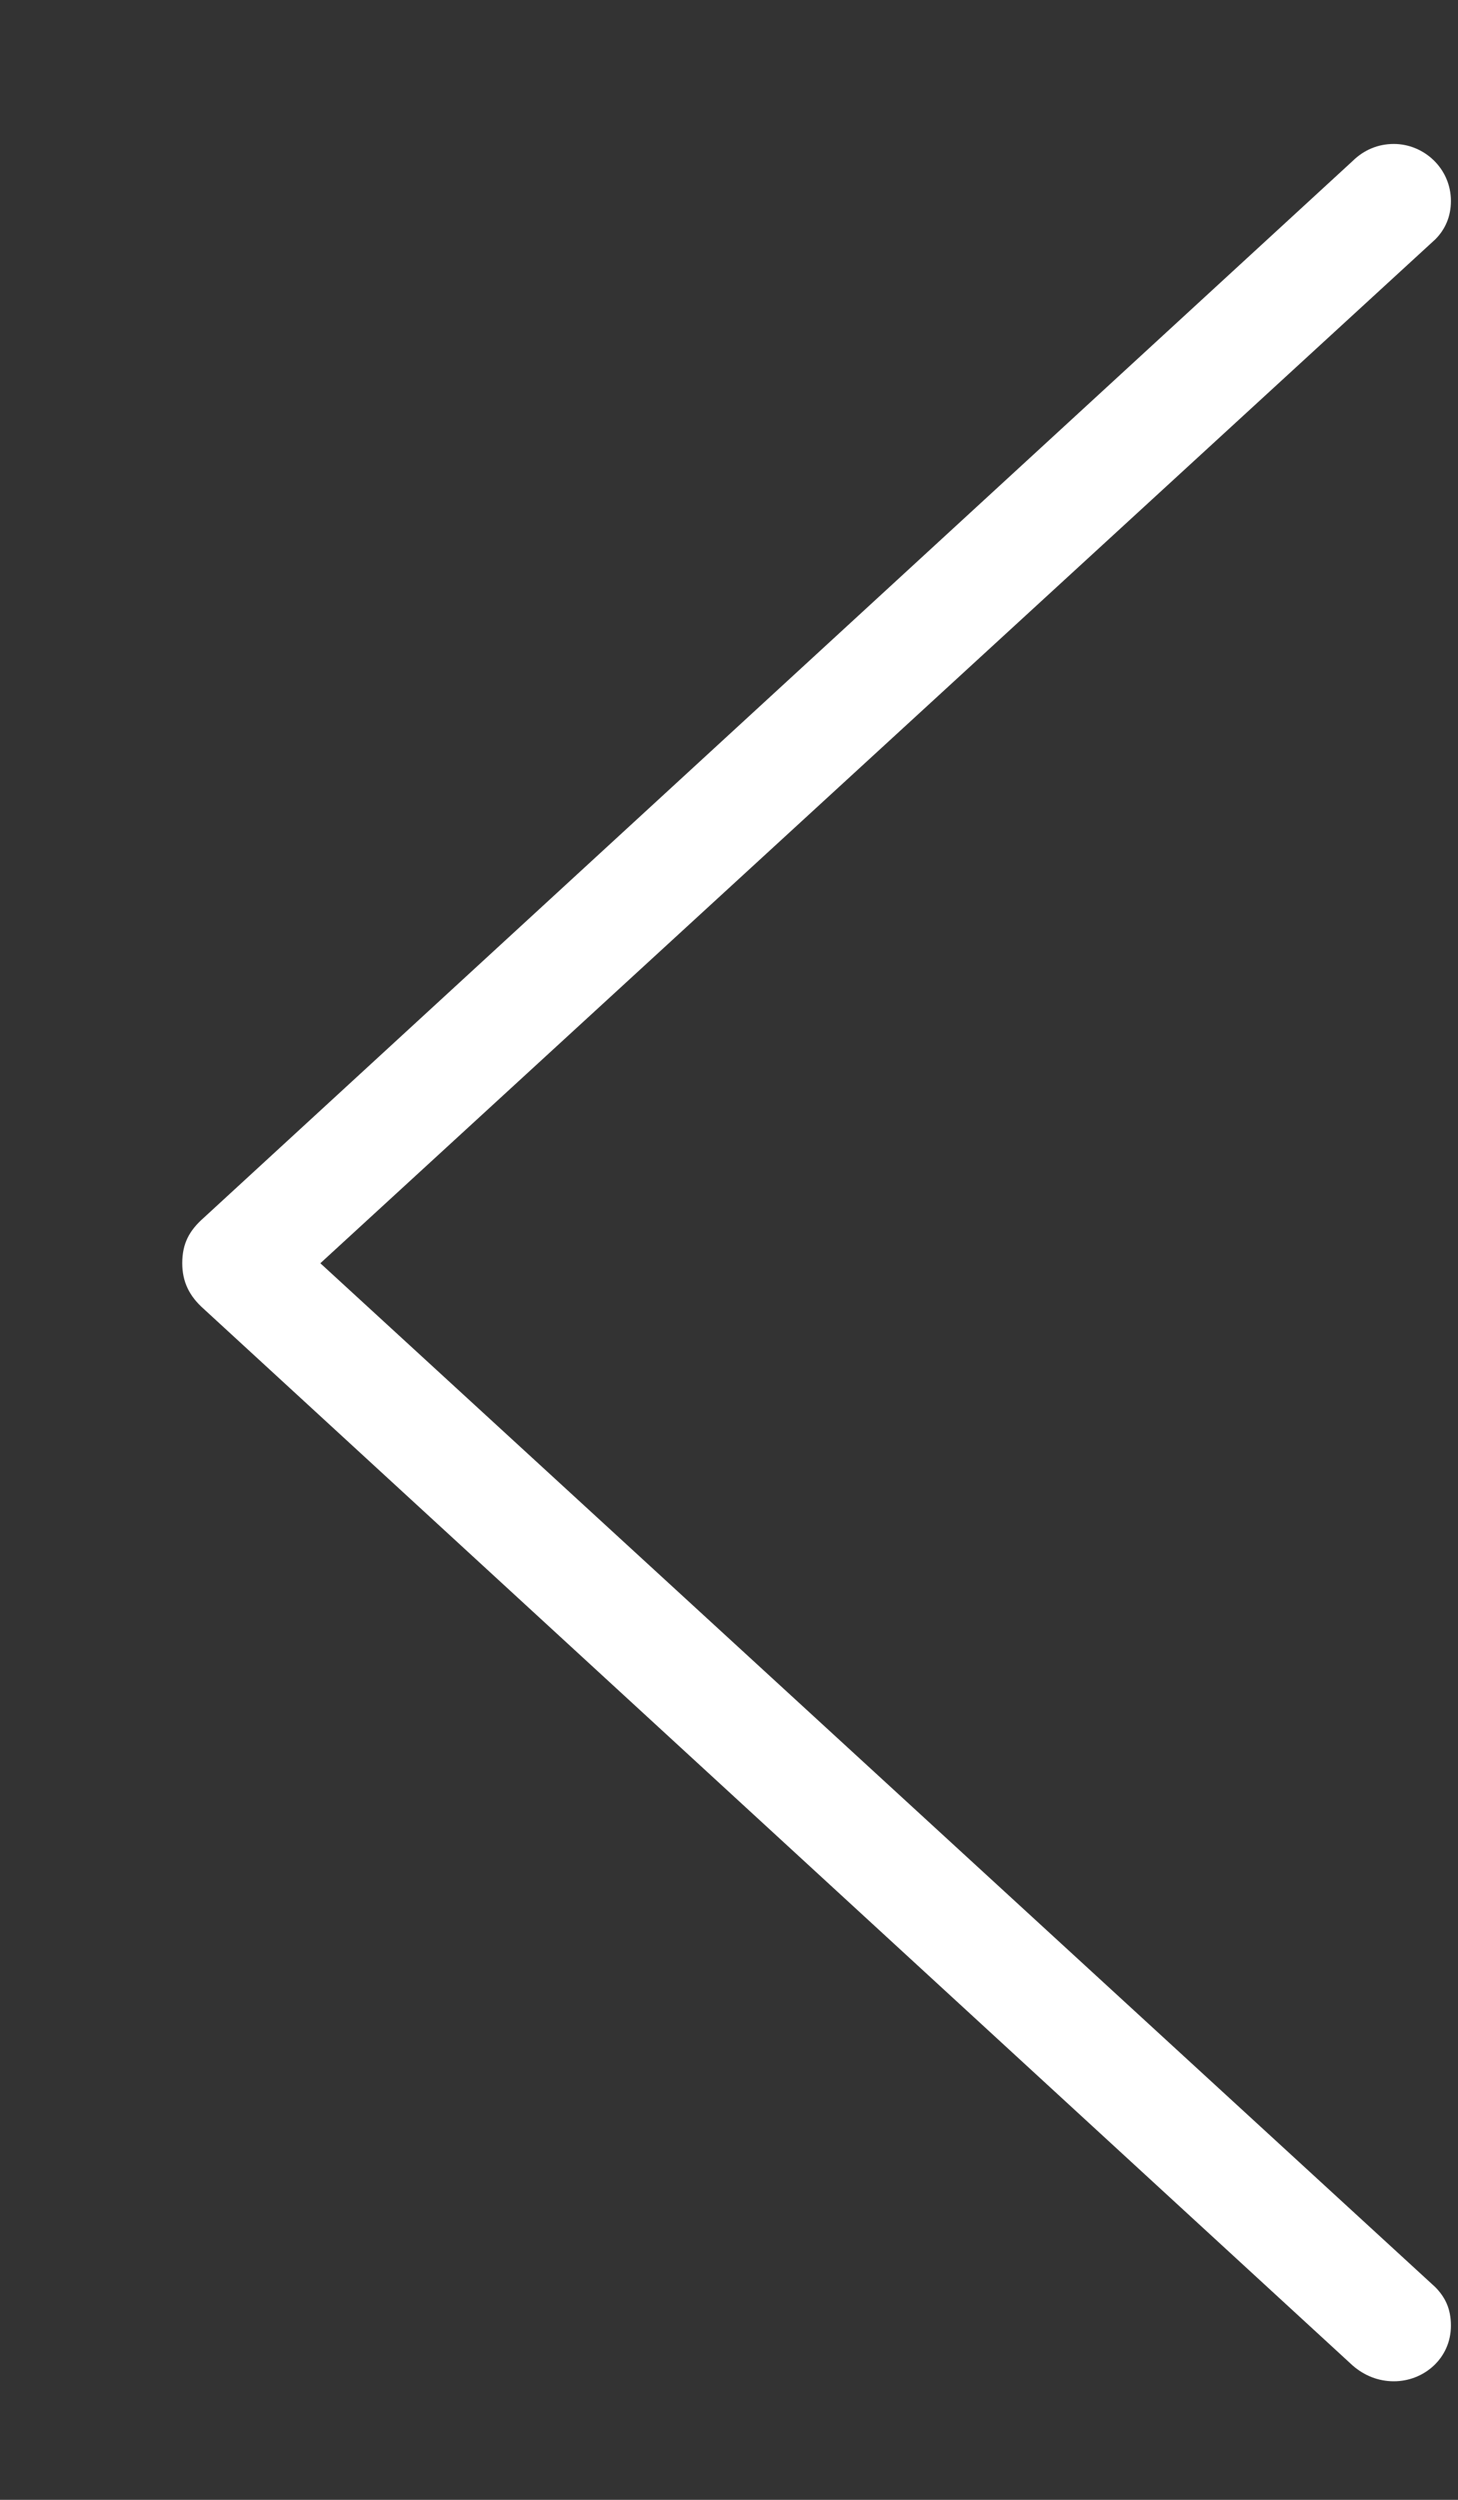 <svg width="7" height="12" viewBox="0 0 7 12" fill="none" xmlns="http://www.w3.org/2000/svg">
<rect x="0" y="0" width="7" height="12" fill="#333333" stroke="none"/>
<path d="M0.875 6.064C0.875 5.969 0.909 5.907 0.978 5.846L6.494 0.773C6.549 0.719 6.617 0.691 6.692 0.691C6.836 0.691 6.966 0.808 6.966 0.965C6.966 1.04 6.938 1.102 6.891 1.149L1.538 6.064L6.891 10.979C6.938 11.027 6.966 11.082 6.966 11.164C6.966 11.321 6.836 11.431 6.692 11.431C6.617 11.431 6.549 11.403 6.494 11.355L0.978 6.283C0.909 6.222 0.875 6.153 0.875 6.064Z" fill="white"/>
</svg>
